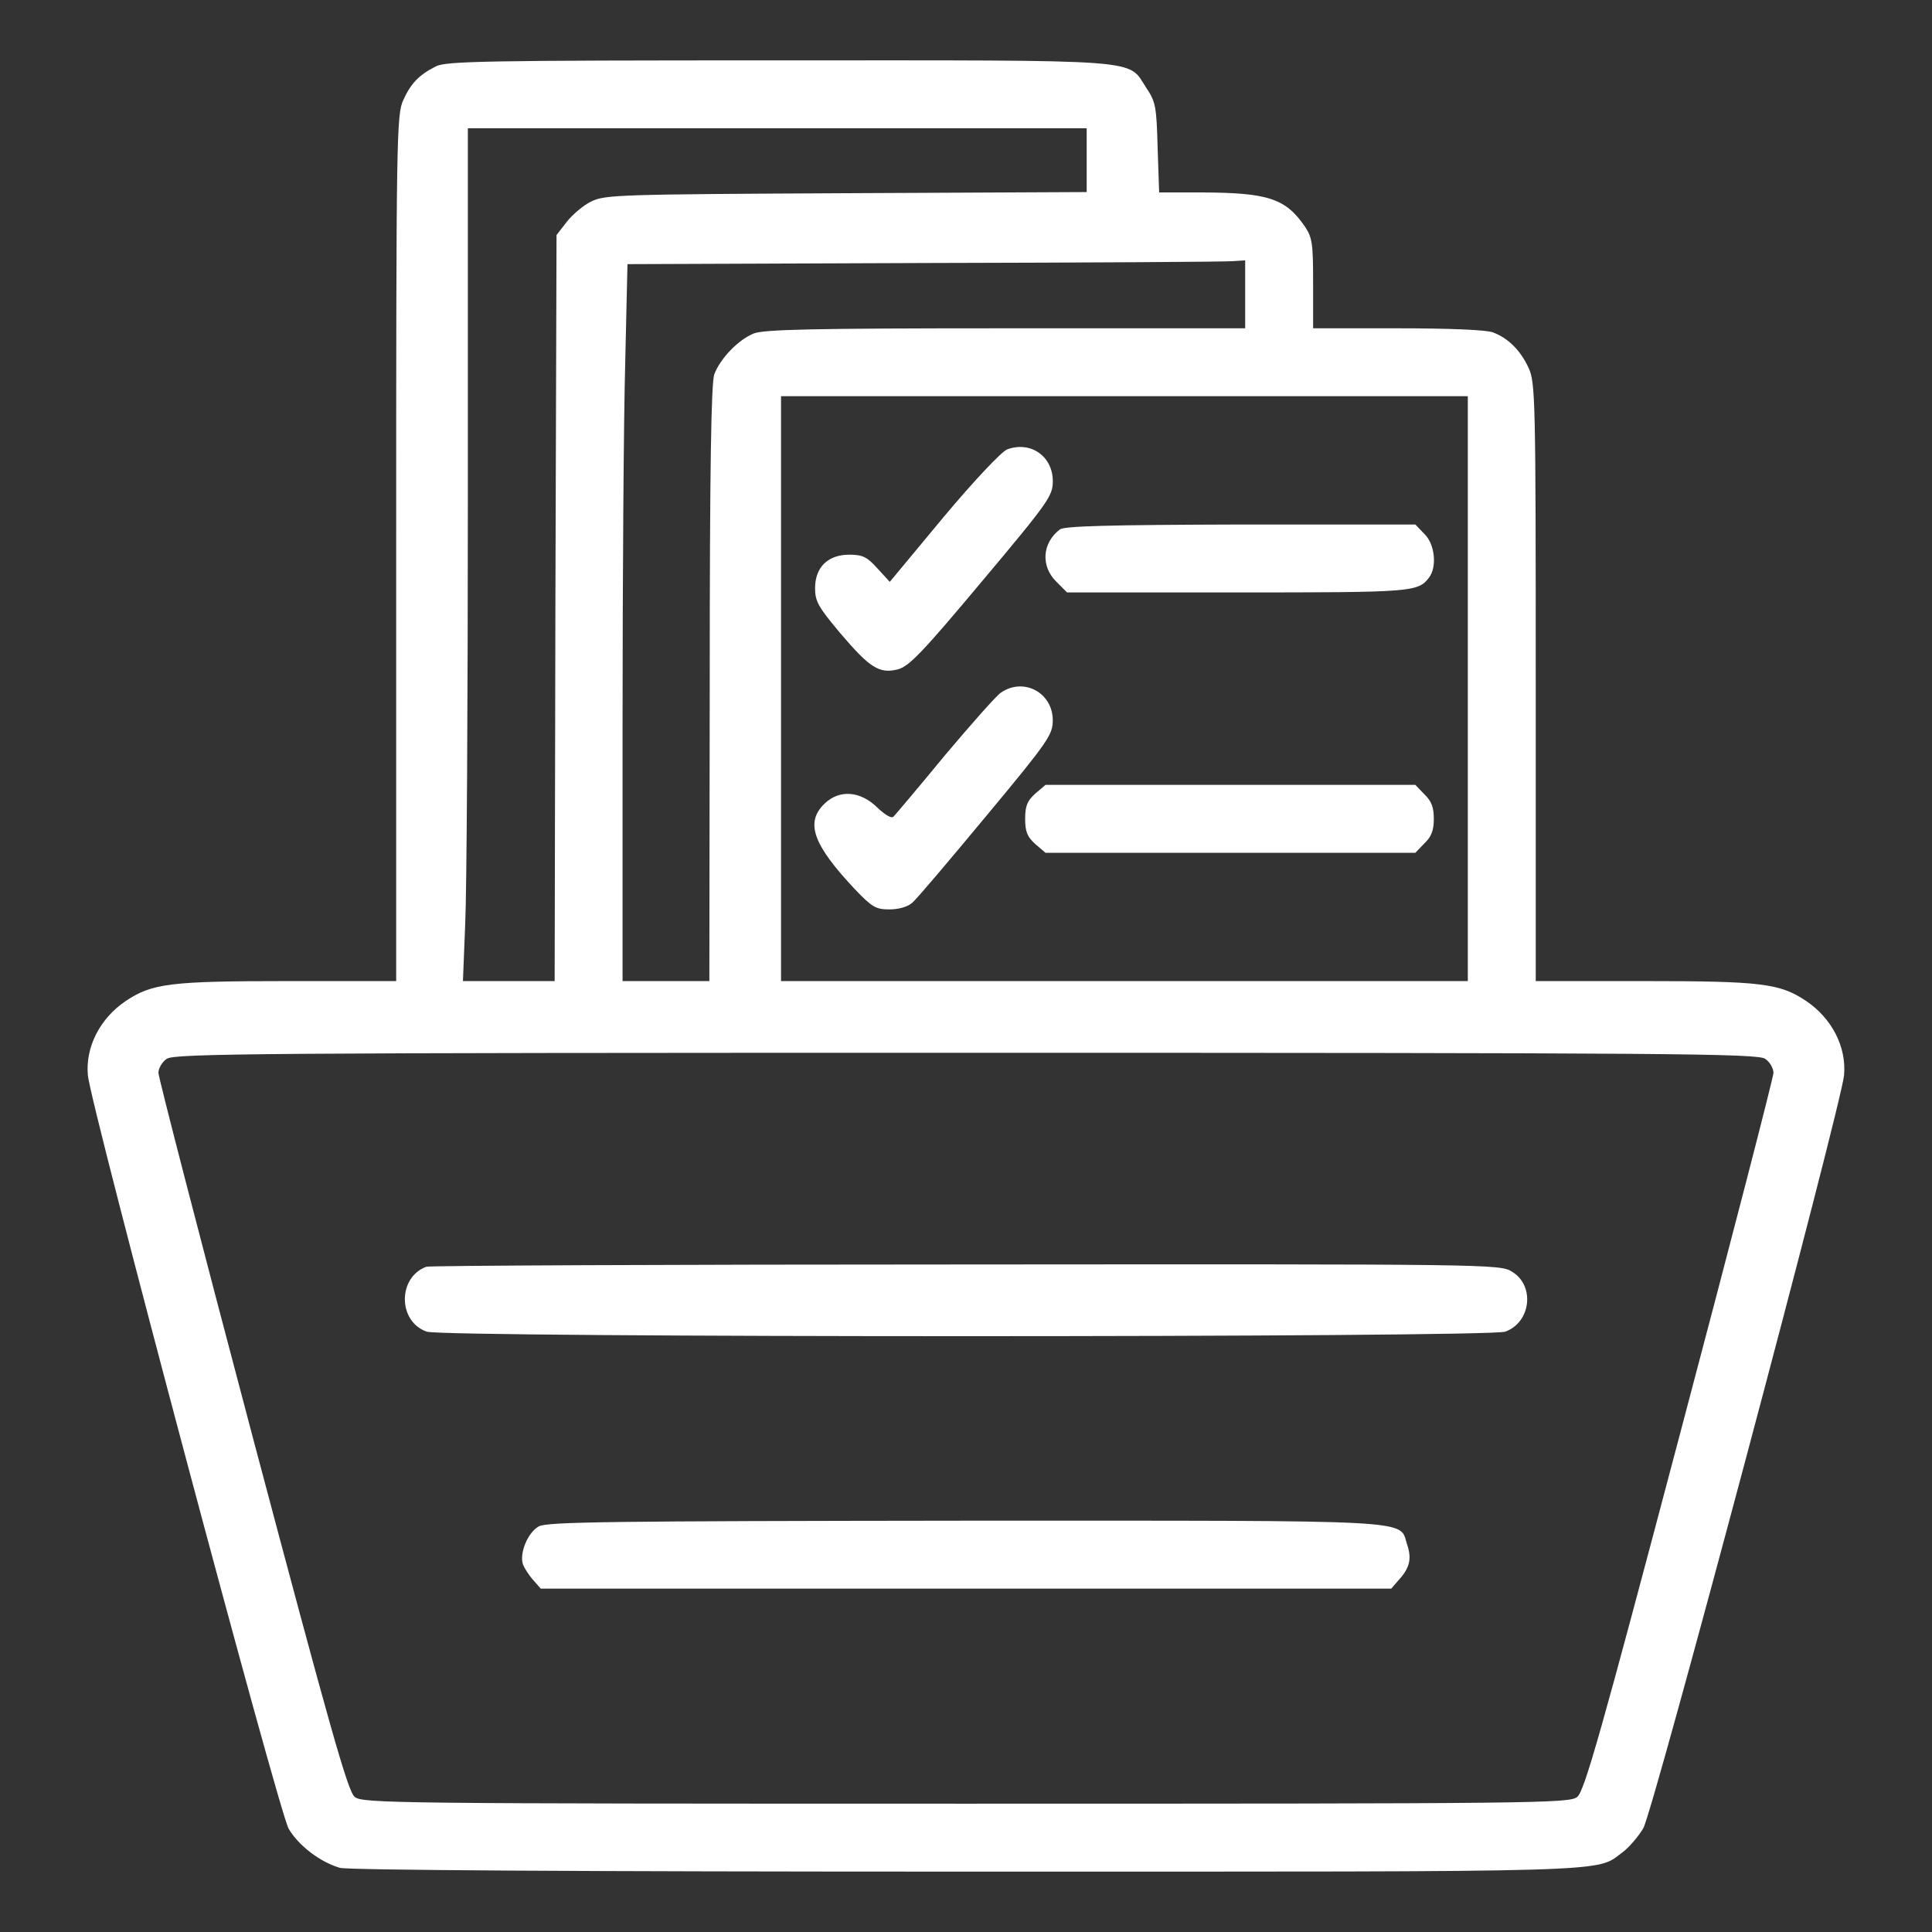 <svg width="68" height="68" viewBox="0 0 68 68" fill="none" xmlns="http://www.w3.org/2000/svg">
<rect x="0" y="0" width="68" height="68" fill="#333333" stroke="none"/>
<path d="M15.338 2.337C14.74 2.643 14.461 2.935 14.196 3.52C13.957 4.024 13.944 4.781 13.944 19.284V34.531H10.158C5.988 34.531 5.351 34.611 4.421 35.235C3.518 35.846 3 36.855 3.093 37.852C3.212 39.007 9.8 63.723 10.158 64.361C10.504 64.959 11.274 65.543 11.965 65.742C12.243 65.822 20.345 65.875 34.011 65.875C57.36 65.875 56.125 65.915 57.121 65.184C57.347 65.012 57.665 64.64 57.838 64.348C58.197 63.723 64.784 38.994 64.904 37.852C64.997 36.855 64.479 35.846 63.576 35.235C62.646 34.611 62.008 34.531 57.838 34.531H54.053V23.999C54.053 14.052 54.04 13.454 53.801 12.949C53.522 12.338 53.083 11.9 52.552 11.701C52.326 11.608 50.985 11.555 49.192 11.555H46.217V9.974C46.217 8.566 46.19 8.367 45.925 7.969C45.247 6.986 44.636 6.787 42.339 6.773H40.798L40.745 5.206C40.705 3.759 40.679 3.586 40.347 3.095C39.669 2.059 40.48 2.125 27.397 2.125C17.078 2.125 15.697 2.152 15.338 2.337ZM38.248 5.645V6.76L29.788 6.8C21.793 6.84 21.288 6.853 20.81 7.092C20.531 7.225 20.146 7.557 19.947 7.809L19.588 8.274L19.548 21.409L19.522 34.531H17.901H16.294L16.374 32.513C16.427 31.41 16.467 24.663 16.467 17.505V4.516H27.358H38.248V5.645ZM43.826 10.359V11.555H35.393C28.579 11.555 26.866 11.595 26.521 11.741C25.976 11.966 25.352 12.617 25.14 13.175C25.033 13.494 24.98 16.389 24.98 24.066L24.967 34.531H23.44H21.912V25.394C21.912 20.373 21.952 14.702 22.005 12.79L22.085 9.297L32.524 9.257C38.261 9.244 43.162 9.217 43.401 9.191L43.826 9.164V10.359ZM51.662 24.238V34.531H39.576H27.49V24.238V13.945H39.576H51.662V24.238ZM62.128 37.267C62.287 37.373 62.42 37.599 62.42 37.759C62.42 37.918 60.933 43.669 59.113 50.535C56.364 60.934 55.766 63.046 55.514 63.245C55.235 63.471 54.226 63.484 33.998 63.484C13.824 63.484 12.761 63.471 12.483 63.245C12.243 63.046 11.633 60.895 8.883 50.535C7.064 43.669 5.576 37.918 5.576 37.759C5.576 37.599 5.709 37.373 5.869 37.267C6.134 37.081 9.029 37.055 33.998 37.055C58.967 37.055 61.862 37.081 62.128 37.267Z" fill="white"/>
<path d="M35.448 15.818C35.248 15.898 34.292 16.907 33.203 18.209L31.317 20.48L30.879 20.002C30.52 19.603 30.361 19.523 29.896 19.523C29.139 19.523 28.688 19.962 28.688 20.705C28.688 21.17 28.807 21.369 29.564 22.273C30.613 23.508 30.945 23.72 31.596 23.561C31.994 23.455 32.446 22.99 34.558 20.466C36.922 17.651 37.055 17.451 37.055 16.934C37.055 16.057 36.271 15.512 35.448 15.818Z" fill="white"/>
<path d="M37.304 18.634C36.68 19.112 36.627 19.922 37.172 20.466L37.557 20.852H43.56C49.696 20.852 49.908 20.838 50.293 20.334C50.586 19.962 50.506 19.152 50.134 18.793L49.815 18.461H43.666C39.044 18.474 37.464 18.514 37.304 18.634Z" fill="white"/>
<path d="M35.221 24.384C35.062 24.491 34.172 25.5 33.243 26.602C32.326 27.718 31.516 28.674 31.45 28.741C31.383 28.82 31.157 28.688 30.878 28.422C30.281 27.837 29.55 27.784 29.032 28.276C28.328 28.94 28.607 29.723 30.095 31.304C30.693 31.928 30.825 32.008 31.303 32.008C31.636 32.008 31.954 31.915 32.114 31.769C32.26 31.649 33.428 30.268 34.717 28.714C36.895 26.098 37.054 25.859 37.054 25.354C37.054 24.371 36.018 23.827 35.221 24.384Z" fill="white"/>
<path d="M36.441 27.93C36.162 28.183 36.082 28.355 36.082 28.82C36.082 29.285 36.162 29.458 36.441 29.71L36.799 30.016H43.307H49.815L50.134 29.684C50.386 29.445 50.466 29.219 50.466 28.82C50.466 28.422 50.386 28.196 50.134 27.957L49.815 27.625H43.307H36.799L36.441 27.93Z" fill="white"/>
<path d="M15.005 44.585C13.996 44.957 13.996 46.511 15.019 46.87C15.616 47.082 52.379 47.082 52.977 46.87C53.88 46.551 54.039 45.249 53.215 44.758C52.804 44.492 52.405 44.492 33.998 44.505C23.665 44.505 15.112 44.545 15.005 44.585Z" fill="white"/>
<path d="M18.964 53.723C18.579 53.935 18.274 54.666 18.407 55.064C18.46 55.197 18.619 55.449 18.765 55.609L19.031 55.914H33.999H48.967L49.232 55.609C49.617 55.184 49.697 54.865 49.525 54.36C49.232 53.47 50.162 53.523 33.972 53.523C21.435 53.537 19.27 53.563 18.964 53.723Z" fill="white"/>
</svg>
